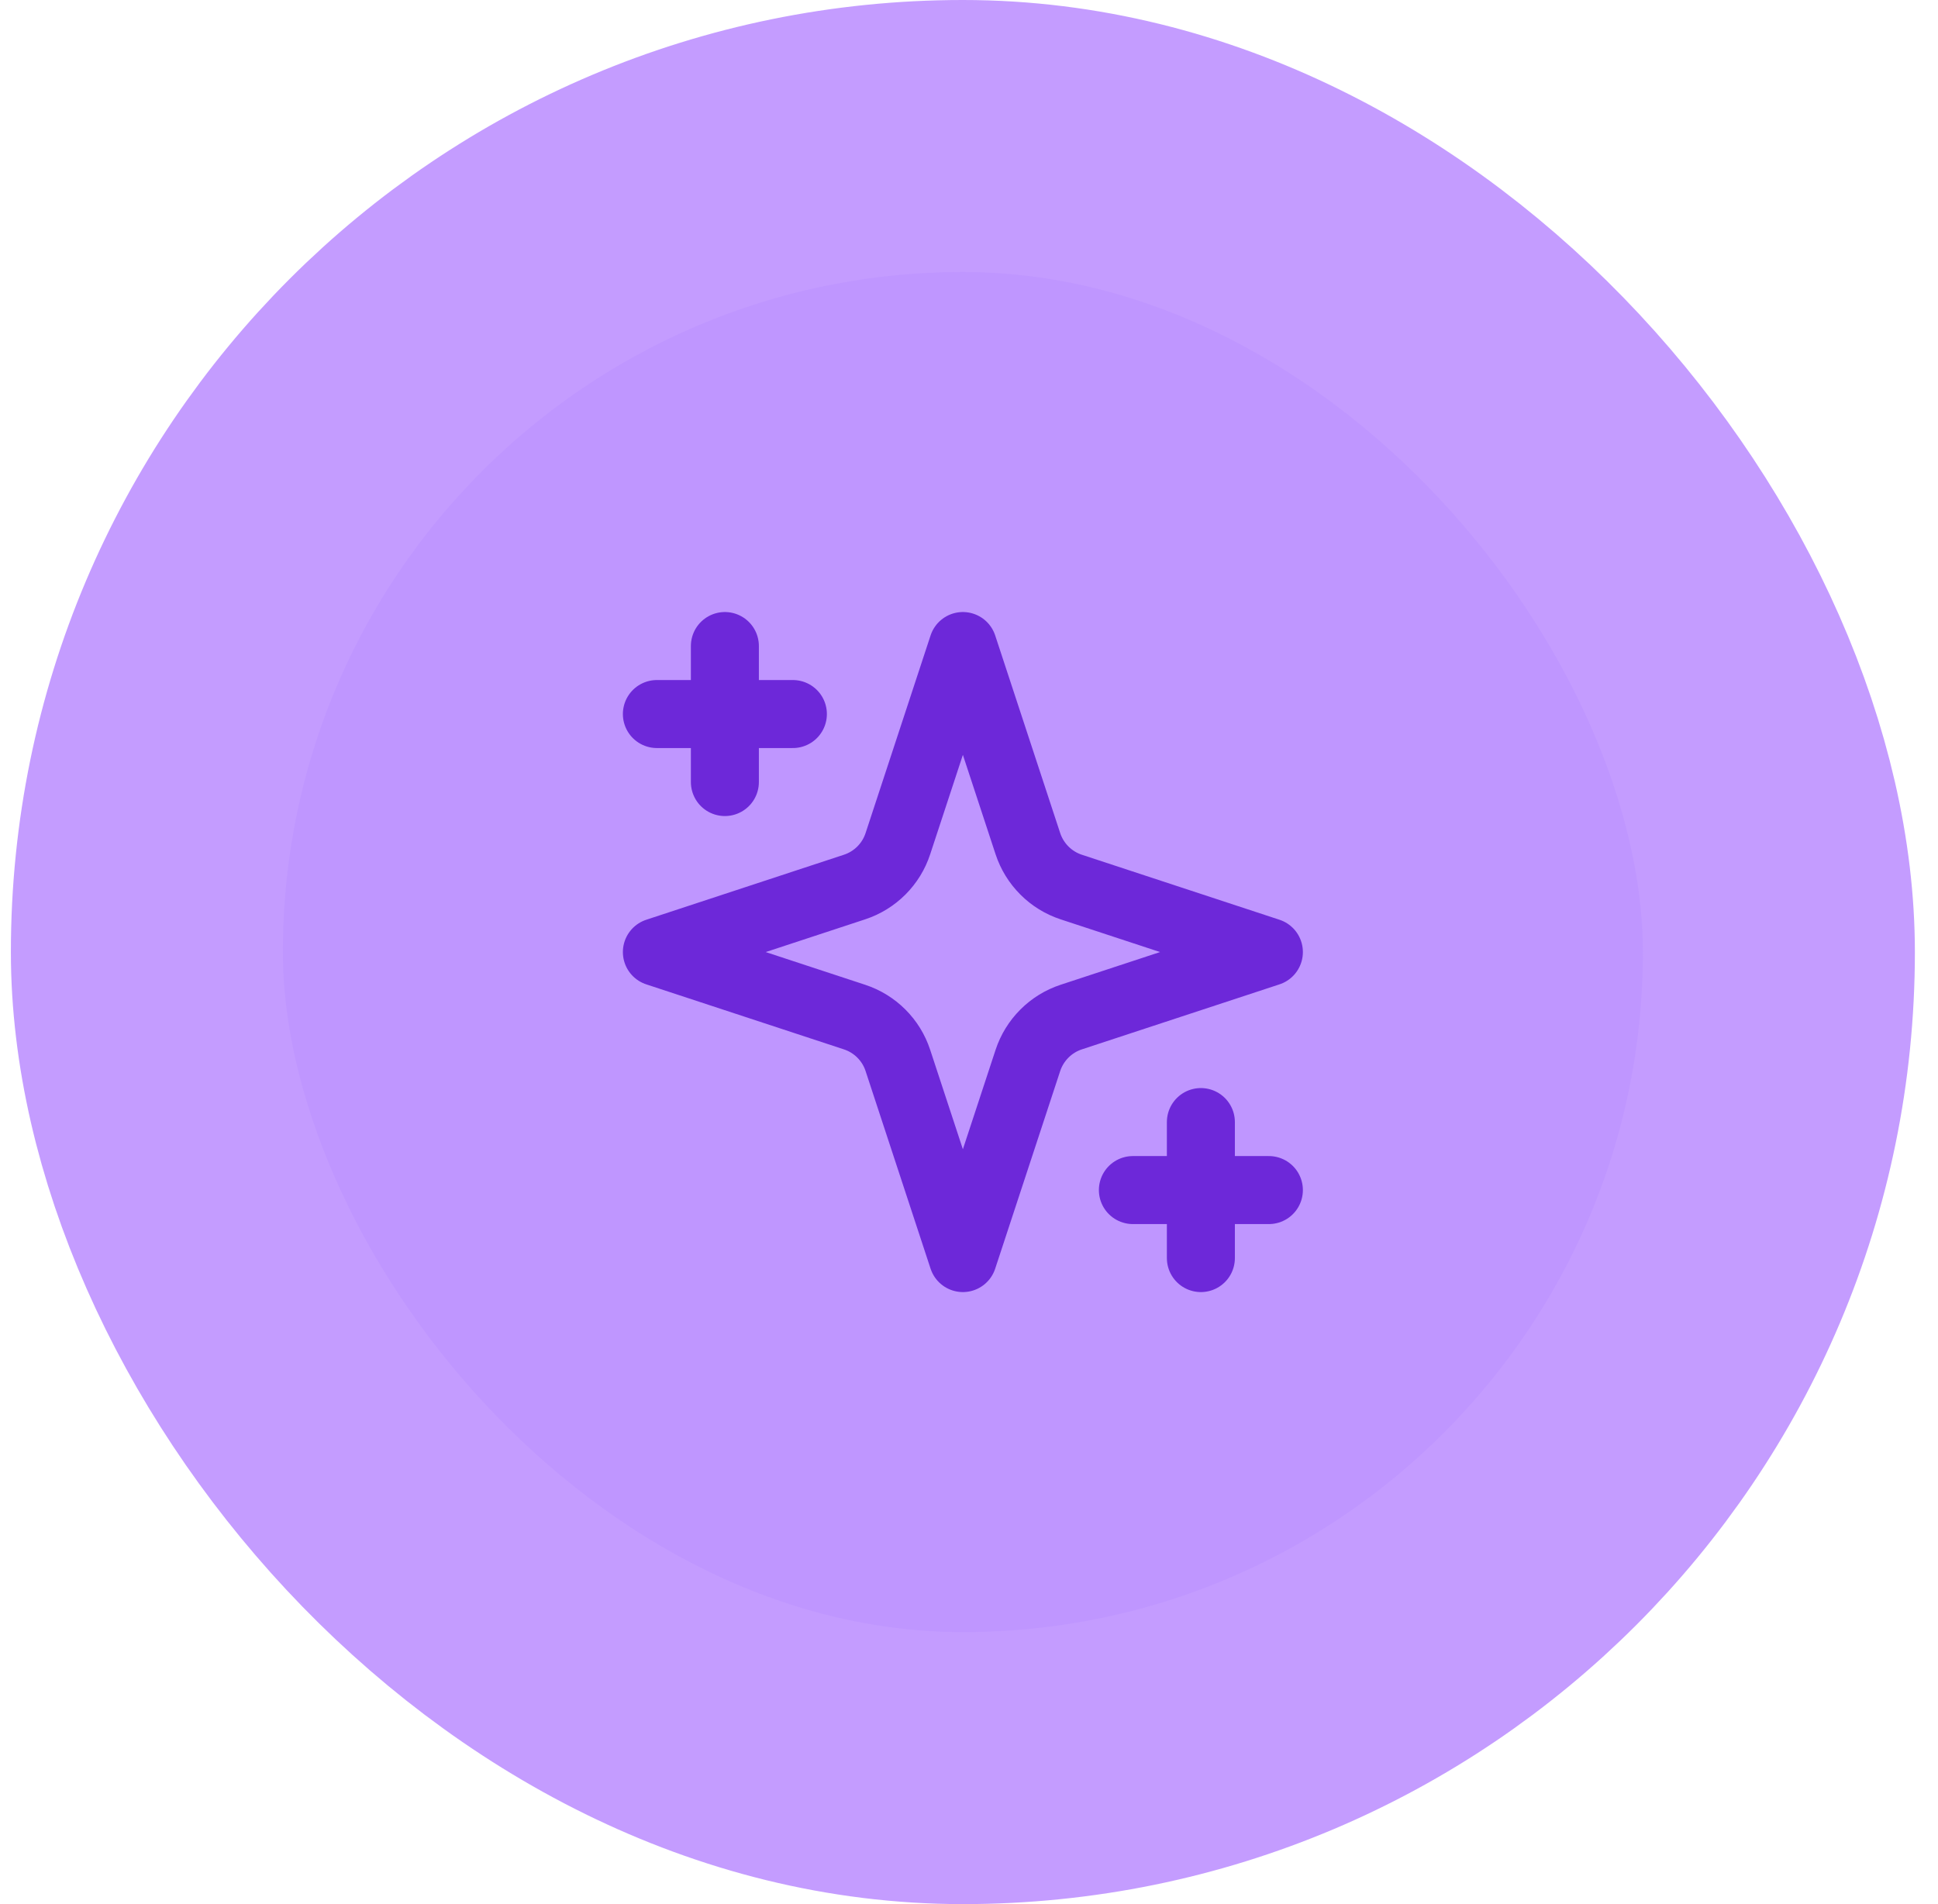 <svg width="57" height="56" viewBox="0 0 57 56" fill="none" xmlns="http://www.w3.org/2000/svg">
<rect x="4.32" y="4" width="48" height="48" rx="24" fill="#BF96FF"/>
<rect x="4.32" y="4" width="48" height="48" rx="24" stroke="#C49CFF" stroke-width="8"/>
<path d="M28.32 19L26.408 24.813C26.311 25.11 26.144 25.381 25.923 25.602C25.701 25.824 25.431 25.99 25.133 26.088L19.32 28L25.133 29.912C25.431 30.01 25.701 30.176 25.923 30.398C26.144 30.619 26.311 30.89 26.408 31.187L28.32 37L30.232 31.187C30.33 30.89 30.497 30.619 30.718 30.398C30.939 30.176 31.21 30.01 31.507 29.912L37.32 28L31.507 26.088C31.21 25.99 30.939 25.824 30.718 25.602C30.497 25.381 30.33 25.11 30.232 24.813L28.32 19Z" stroke="#6D28D9" stroke-width="2" stroke-linecap="round" stroke-linejoin="round"/>
<path d="M21.32 19V23" stroke="#6D28D9" stroke-width="2" stroke-linecap="round" stroke-linejoin="round"/>
<path d="M35.32 33V37" stroke="#6D28D9" stroke-width="2" stroke-linecap="round" stroke-linejoin="round"/>
<path d="M19.32 21H23.32" stroke="#6D28D9" stroke-width="2" stroke-linecap="round" stroke-linejoin="round"/>
<path d="M33.32 35H37.32" stroke="#6D28D9" stroke-width="2" stroke-linecap="round" stroke-linejoin="round"/>
</svg>
